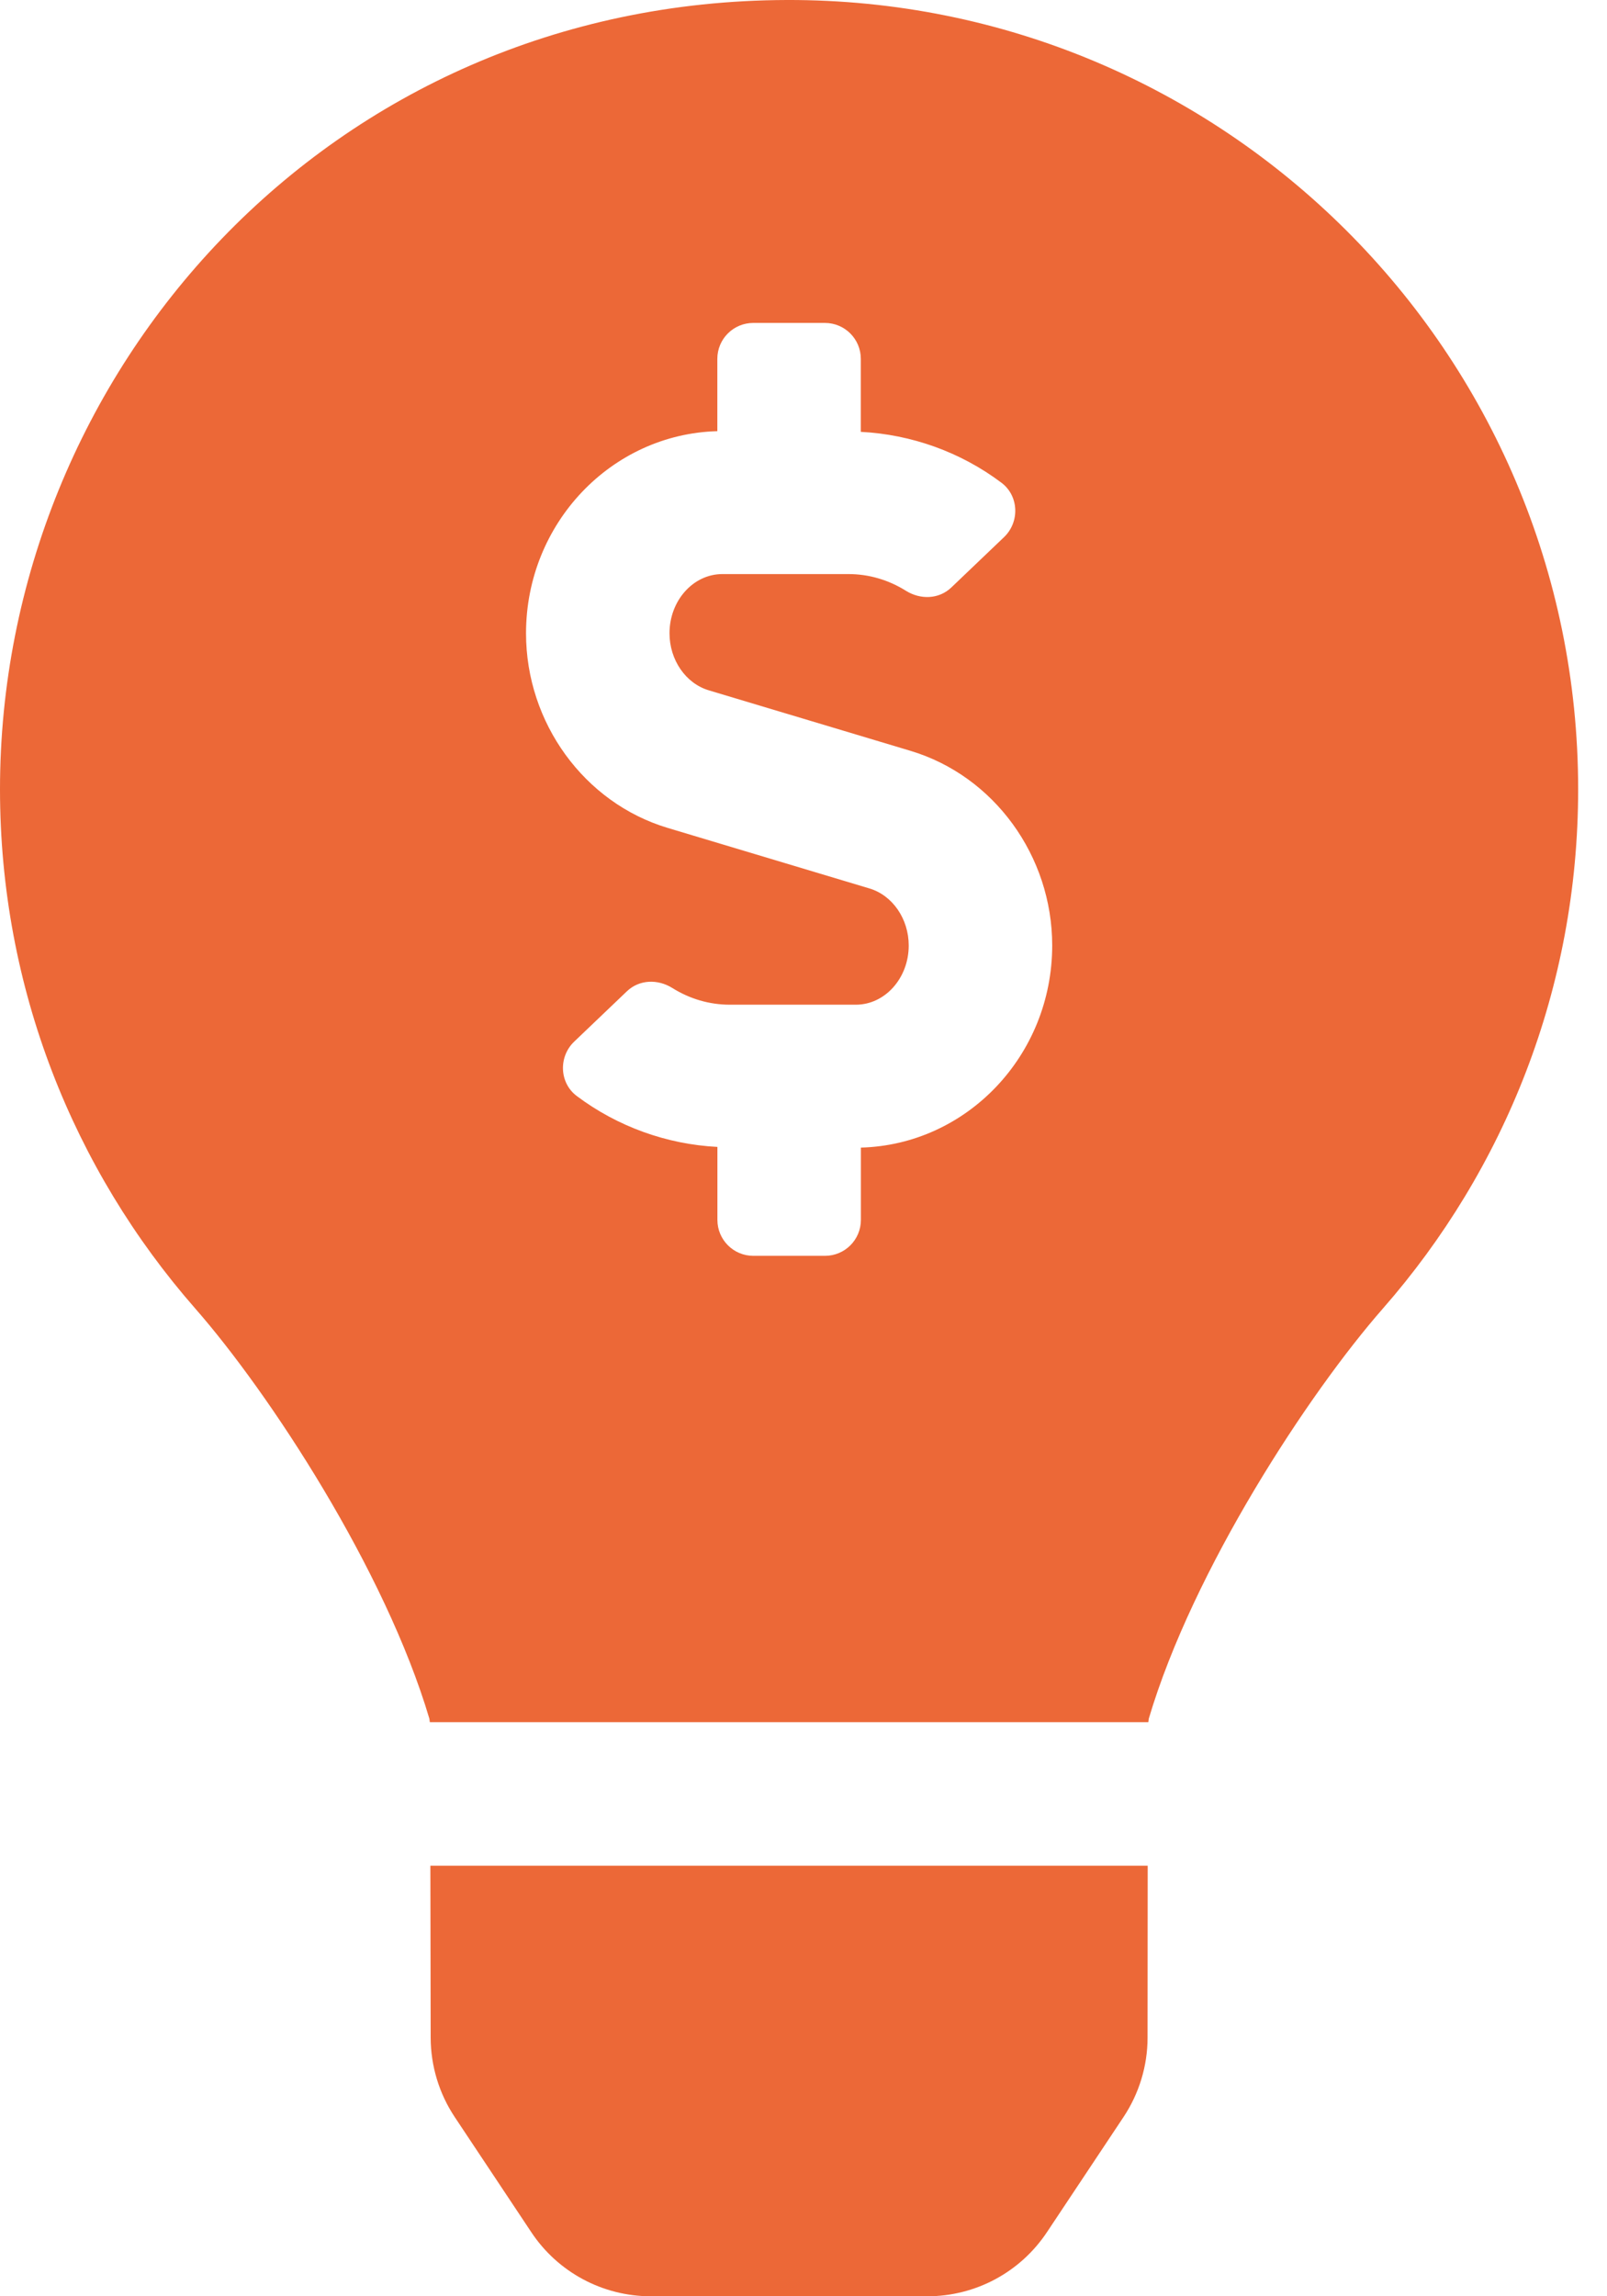 <svg height="30" viewBox="0 0 21 30" width="21" xmlns="http://www.w3.org/2000/svg"><path d="m28.628 37.622c.001.369.11.729.314 1.036l1.001 1.505c.347.523.933.837 1.561.837h3.616c.628 0 1.213-.314 1.561-.837l1.001-1.505c.204-.307.314-.668.314-1.036l.002-2.247h-9.374zm4.652-26.622c-5.977.018-10.28 4.861-10.28 10.312 0 2.6.964 4.972 2.552 6.784.968 1.104 2.482 3.412 3.059 5.358.002.015.004.03.006.046h9.389c.002-.015.004-.03.006-.046.577-1.946 2.091-4.254 3.059-5.358 1.588-1.812 2.552-4.184 2.552-6.784 0-5.706-4.634-10.33-10.344-10.312zm.97 14.993v.945c0 .259-.21.469-.469.469h-.937c-.259 0-.469-.21-.469-.469v-.954c-.662-.034-1.305-.265-1.838-.665-.229-.172-.24-.514-.033-.711l.688-.657c.162-.155.404-.162.594-.043.227.142.484.218.751.218h1.647c.381 0 .691-.347.691-.773 0-.349-.212-.656-.514-.746l-2.637-.791c-1.089-.327-1.85-1.372-1.85-2.542 0-1.437 1.116-2.604 2.5-2.641v-.945c0-.259.21-.469.469-.469h.937c.259 0 .469.21.469.469v.954c.662.034 1.305.264 1.838.665.229.172.24.514.033.711l-.688.657c-.162.155-.404.162-.594.043-.227-.142-.484-.218-.751-.218h-1.647c-.381 0-.691.347-.691.773 0 .349.212.656.514.746l2.637.791c1.089.327 1.85 1.372 1.85 2.542 0 1.437-1.116 2.604-2.5 2.641z" fill="#ec6837" transform="translate(-23 -11)"/></svg>